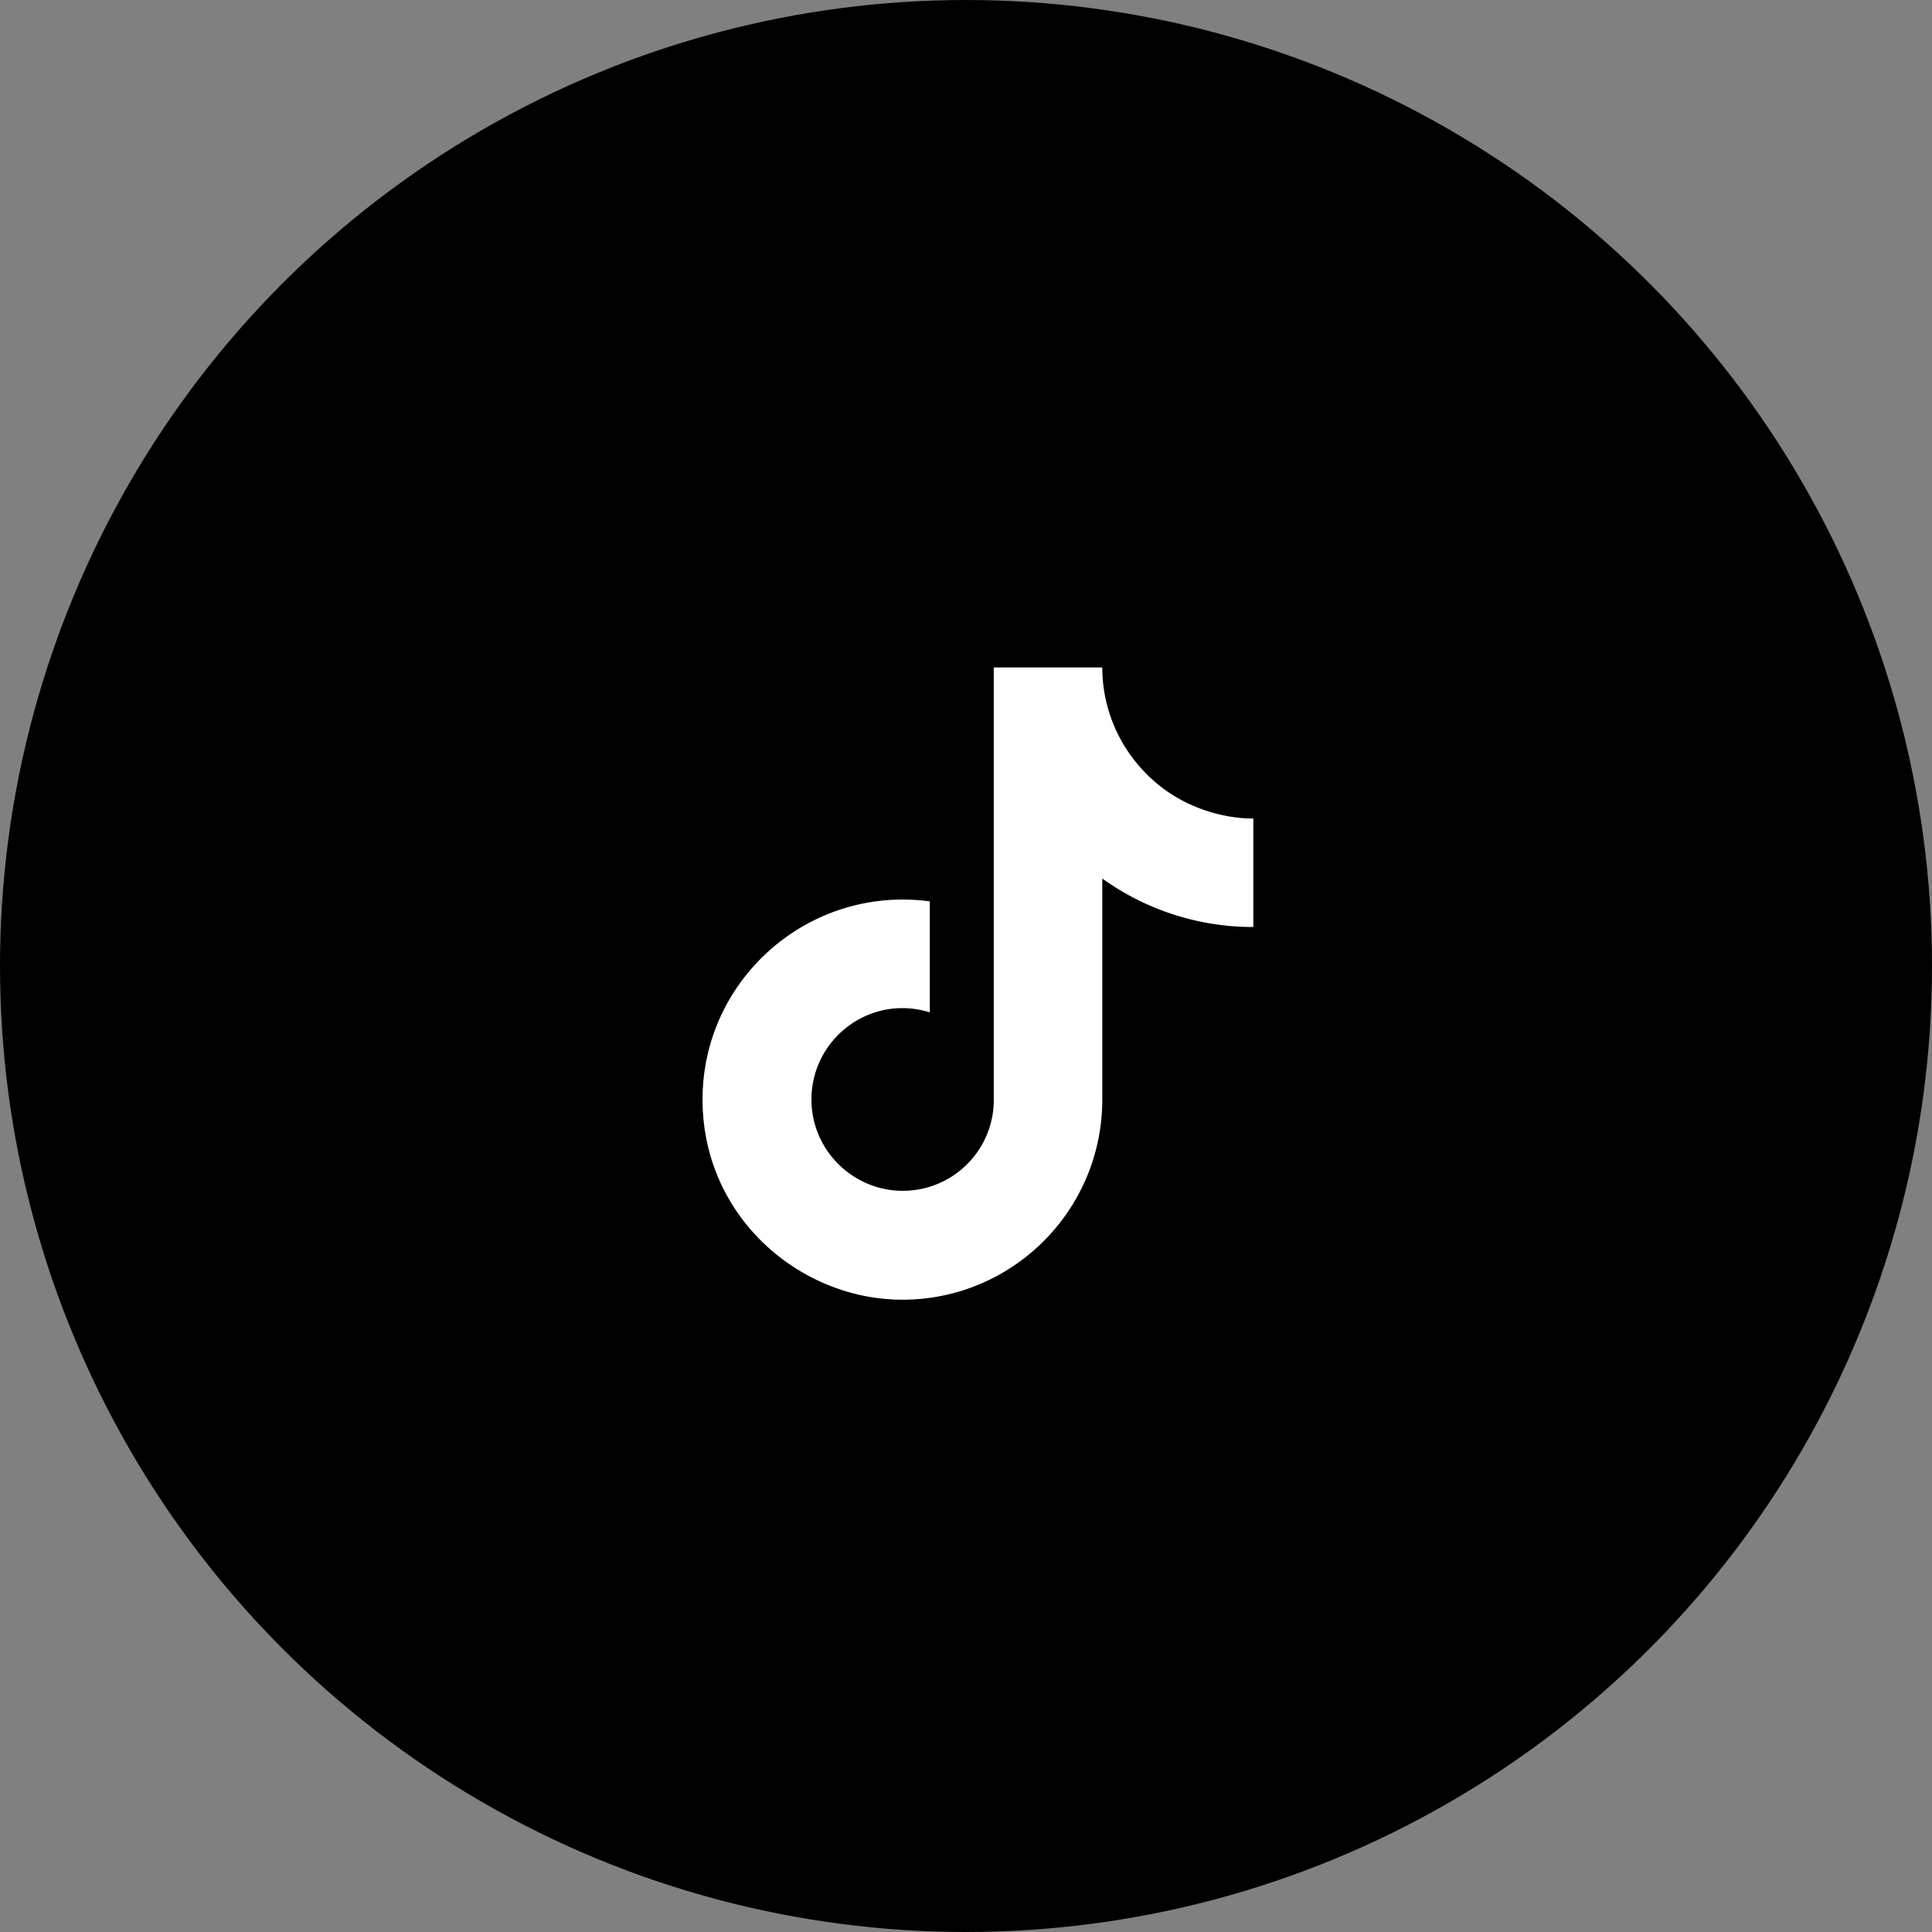 <svg width="55" height="55" viewBox="0 0 55 55" fill="none" xmlns="http://www.w3.org/2000/svg">
    <rect x="0" y="0" width="55" height="55" fill="#808080" stroke="none"/>
    <circle cx="27.5" cy="27.5" r="26.85" fill="#000" stroke="#000" stroke-width="1.3"/>
    <path d="M32.44 21.82A4.28 4.28 0 0 1 31.38 19h-3.09v12.4a2.59 2.59 0 0 1-2.59 2.5c-1.42 0-2.6-1.16-2.6-2.6 0-1.72 1.66-3.01 3.37-2.48v-3.16C23.02 25.2 20 27.88 20 31.3c0 3.33 2.76 5.7 5.69 5.7 3.14 0 5.69-2.55 5.69-5.7v-6.29a7.35 7.35 0 0 0 4.3 1.38V23.3s-1.88.09-3.24-1.48z" fill="#fff"/>
</svg>
